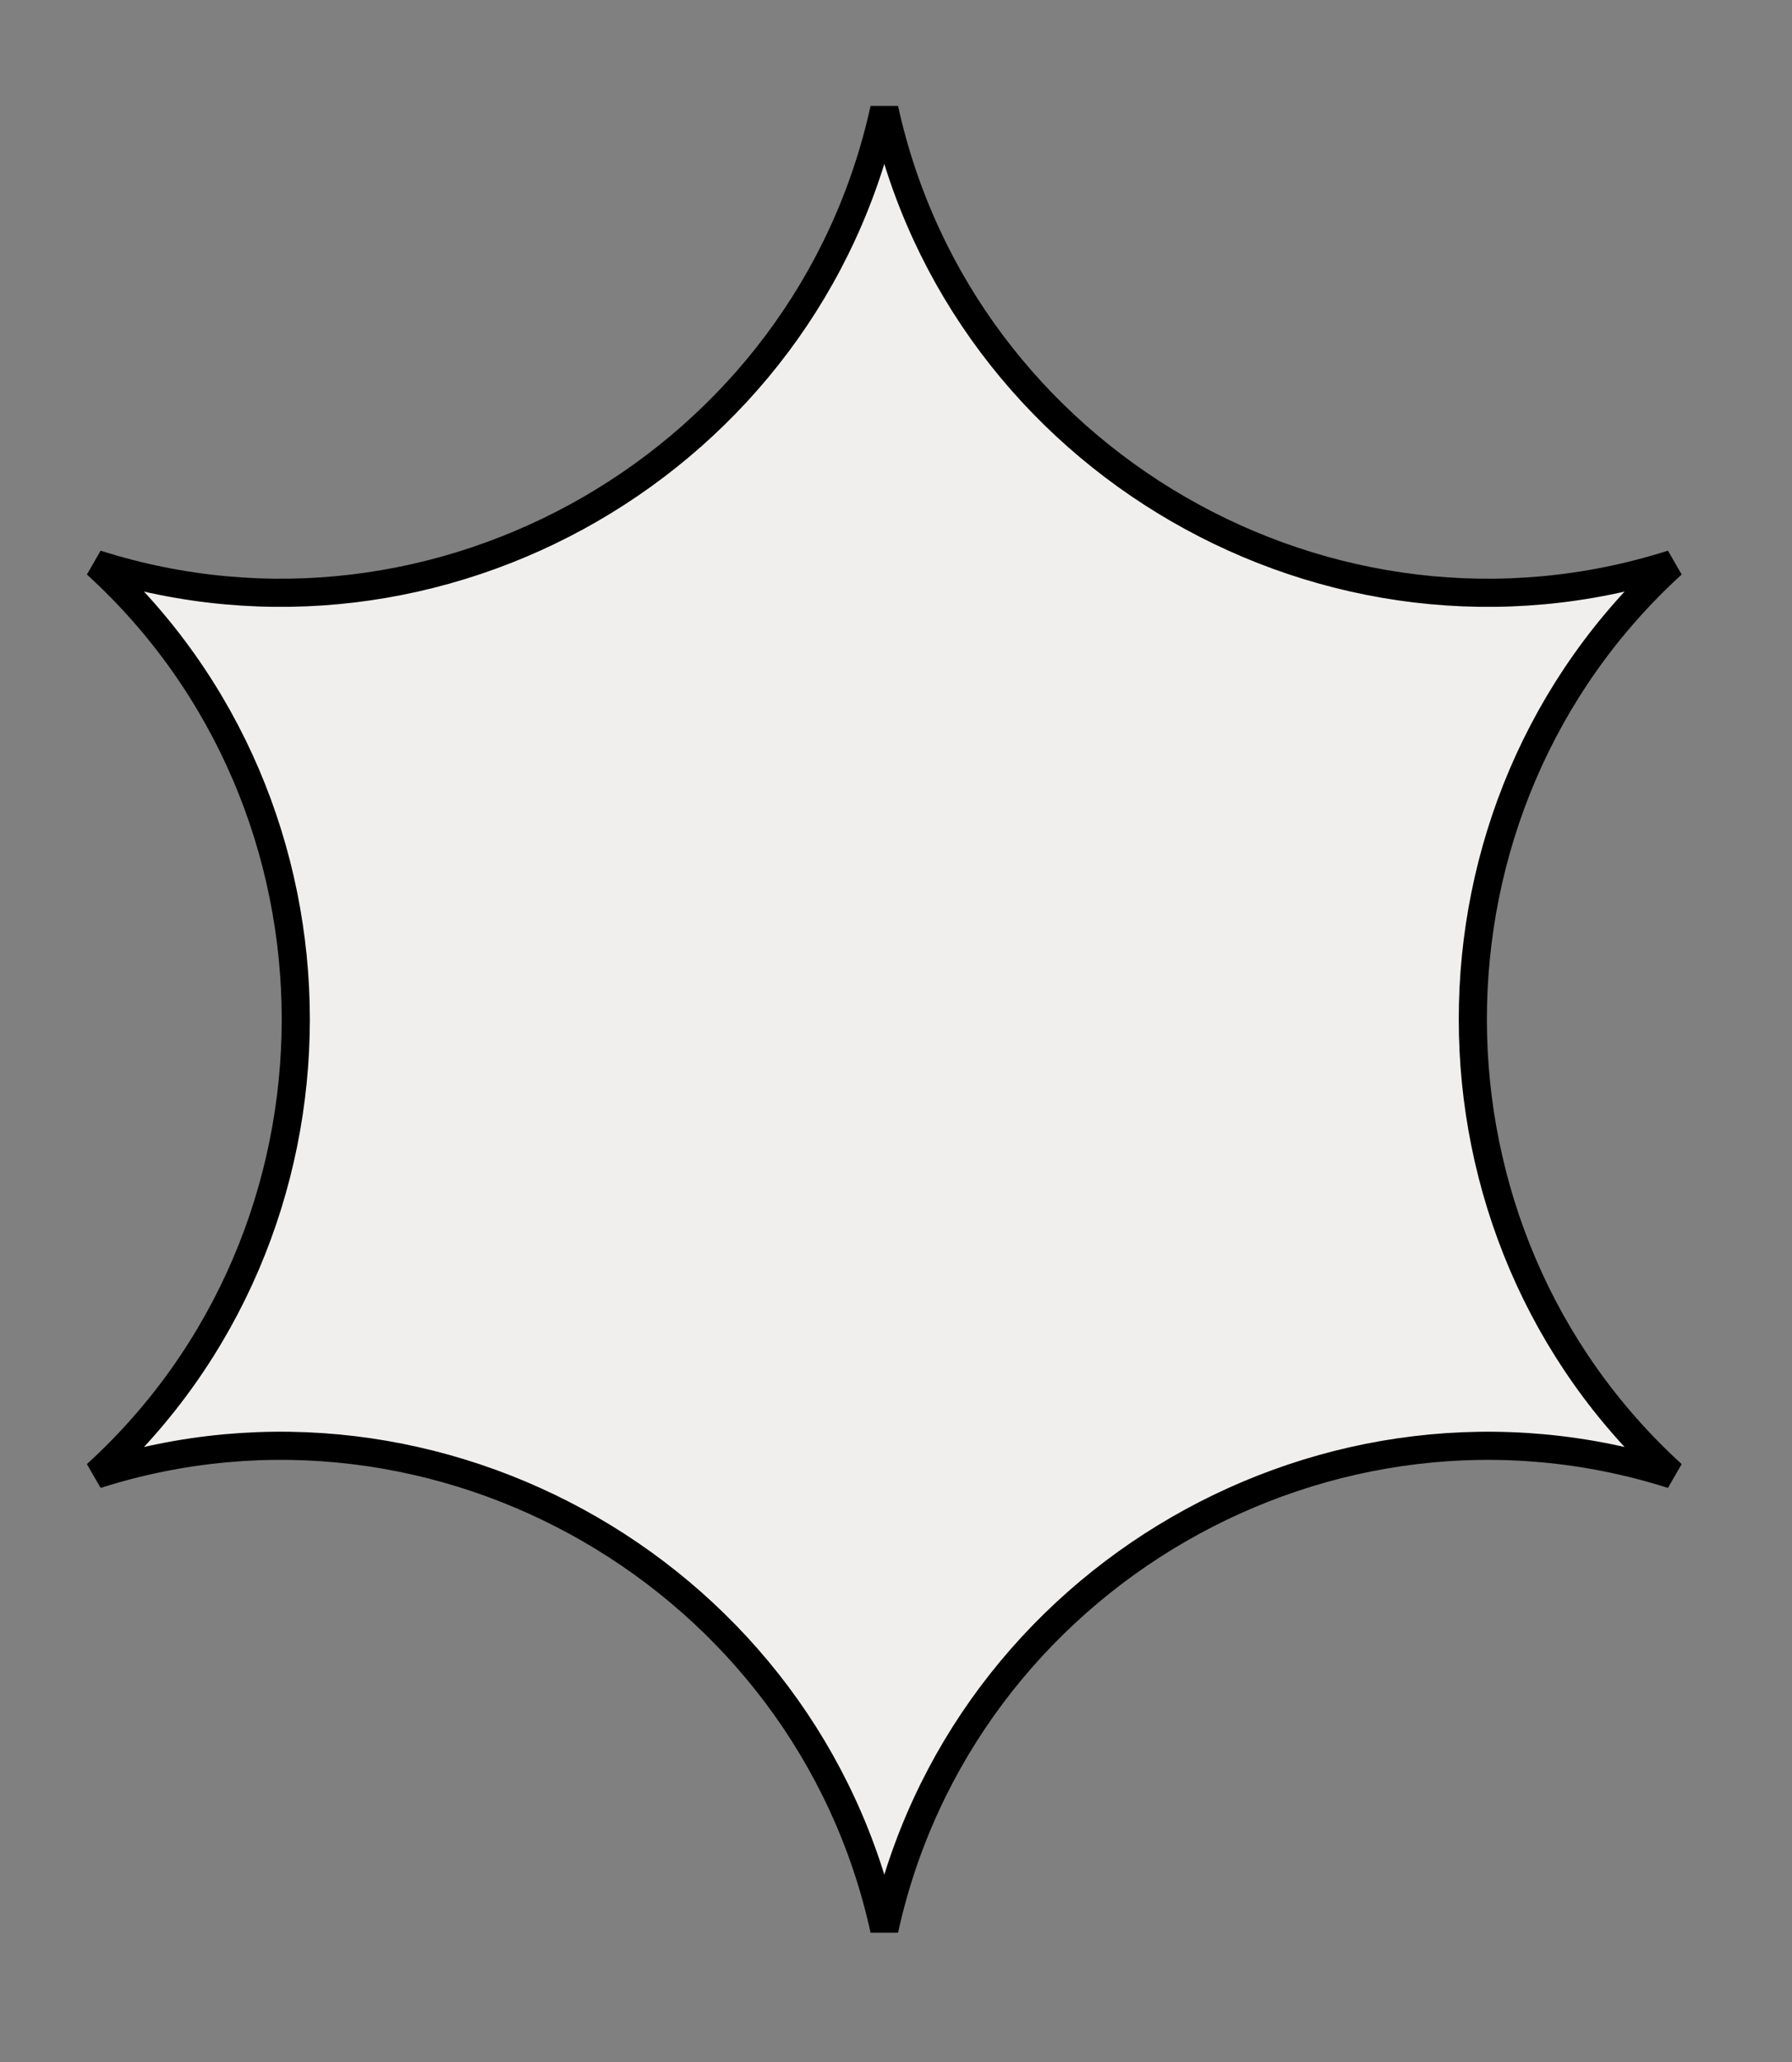 <?xml version="1.0" encoding="utf-8"?>
<svg xmlns="http://www.w3.org/2000/svg" fill="none" height="100%" overflow="visible" preserveAspectRatio="none" style="display: block;" viewBox="0 0 40 46" width="100%">
<rect x="0" y="0" width="40" height="46" fill="#808080" stroke="none"/>
<path d="M19.739 2.43C21.457 10.275 29.673 15.018 37.326 12.584C31.392 17.994 31.392 27.483 37.326 32.894C29.674 30.46 21.458 35.204 19.739 43.048C18.021 35.203 9.804 30.459 2.151 32.894C8.086 27.483 8.086 17.994 2.151 12.584C9.805 15.018 18.021 10.275 19.739 2.43Z" fill="#F1EFED" id="icon polygone" stroke="black" stroke-width="0.628"/>
</svg>
